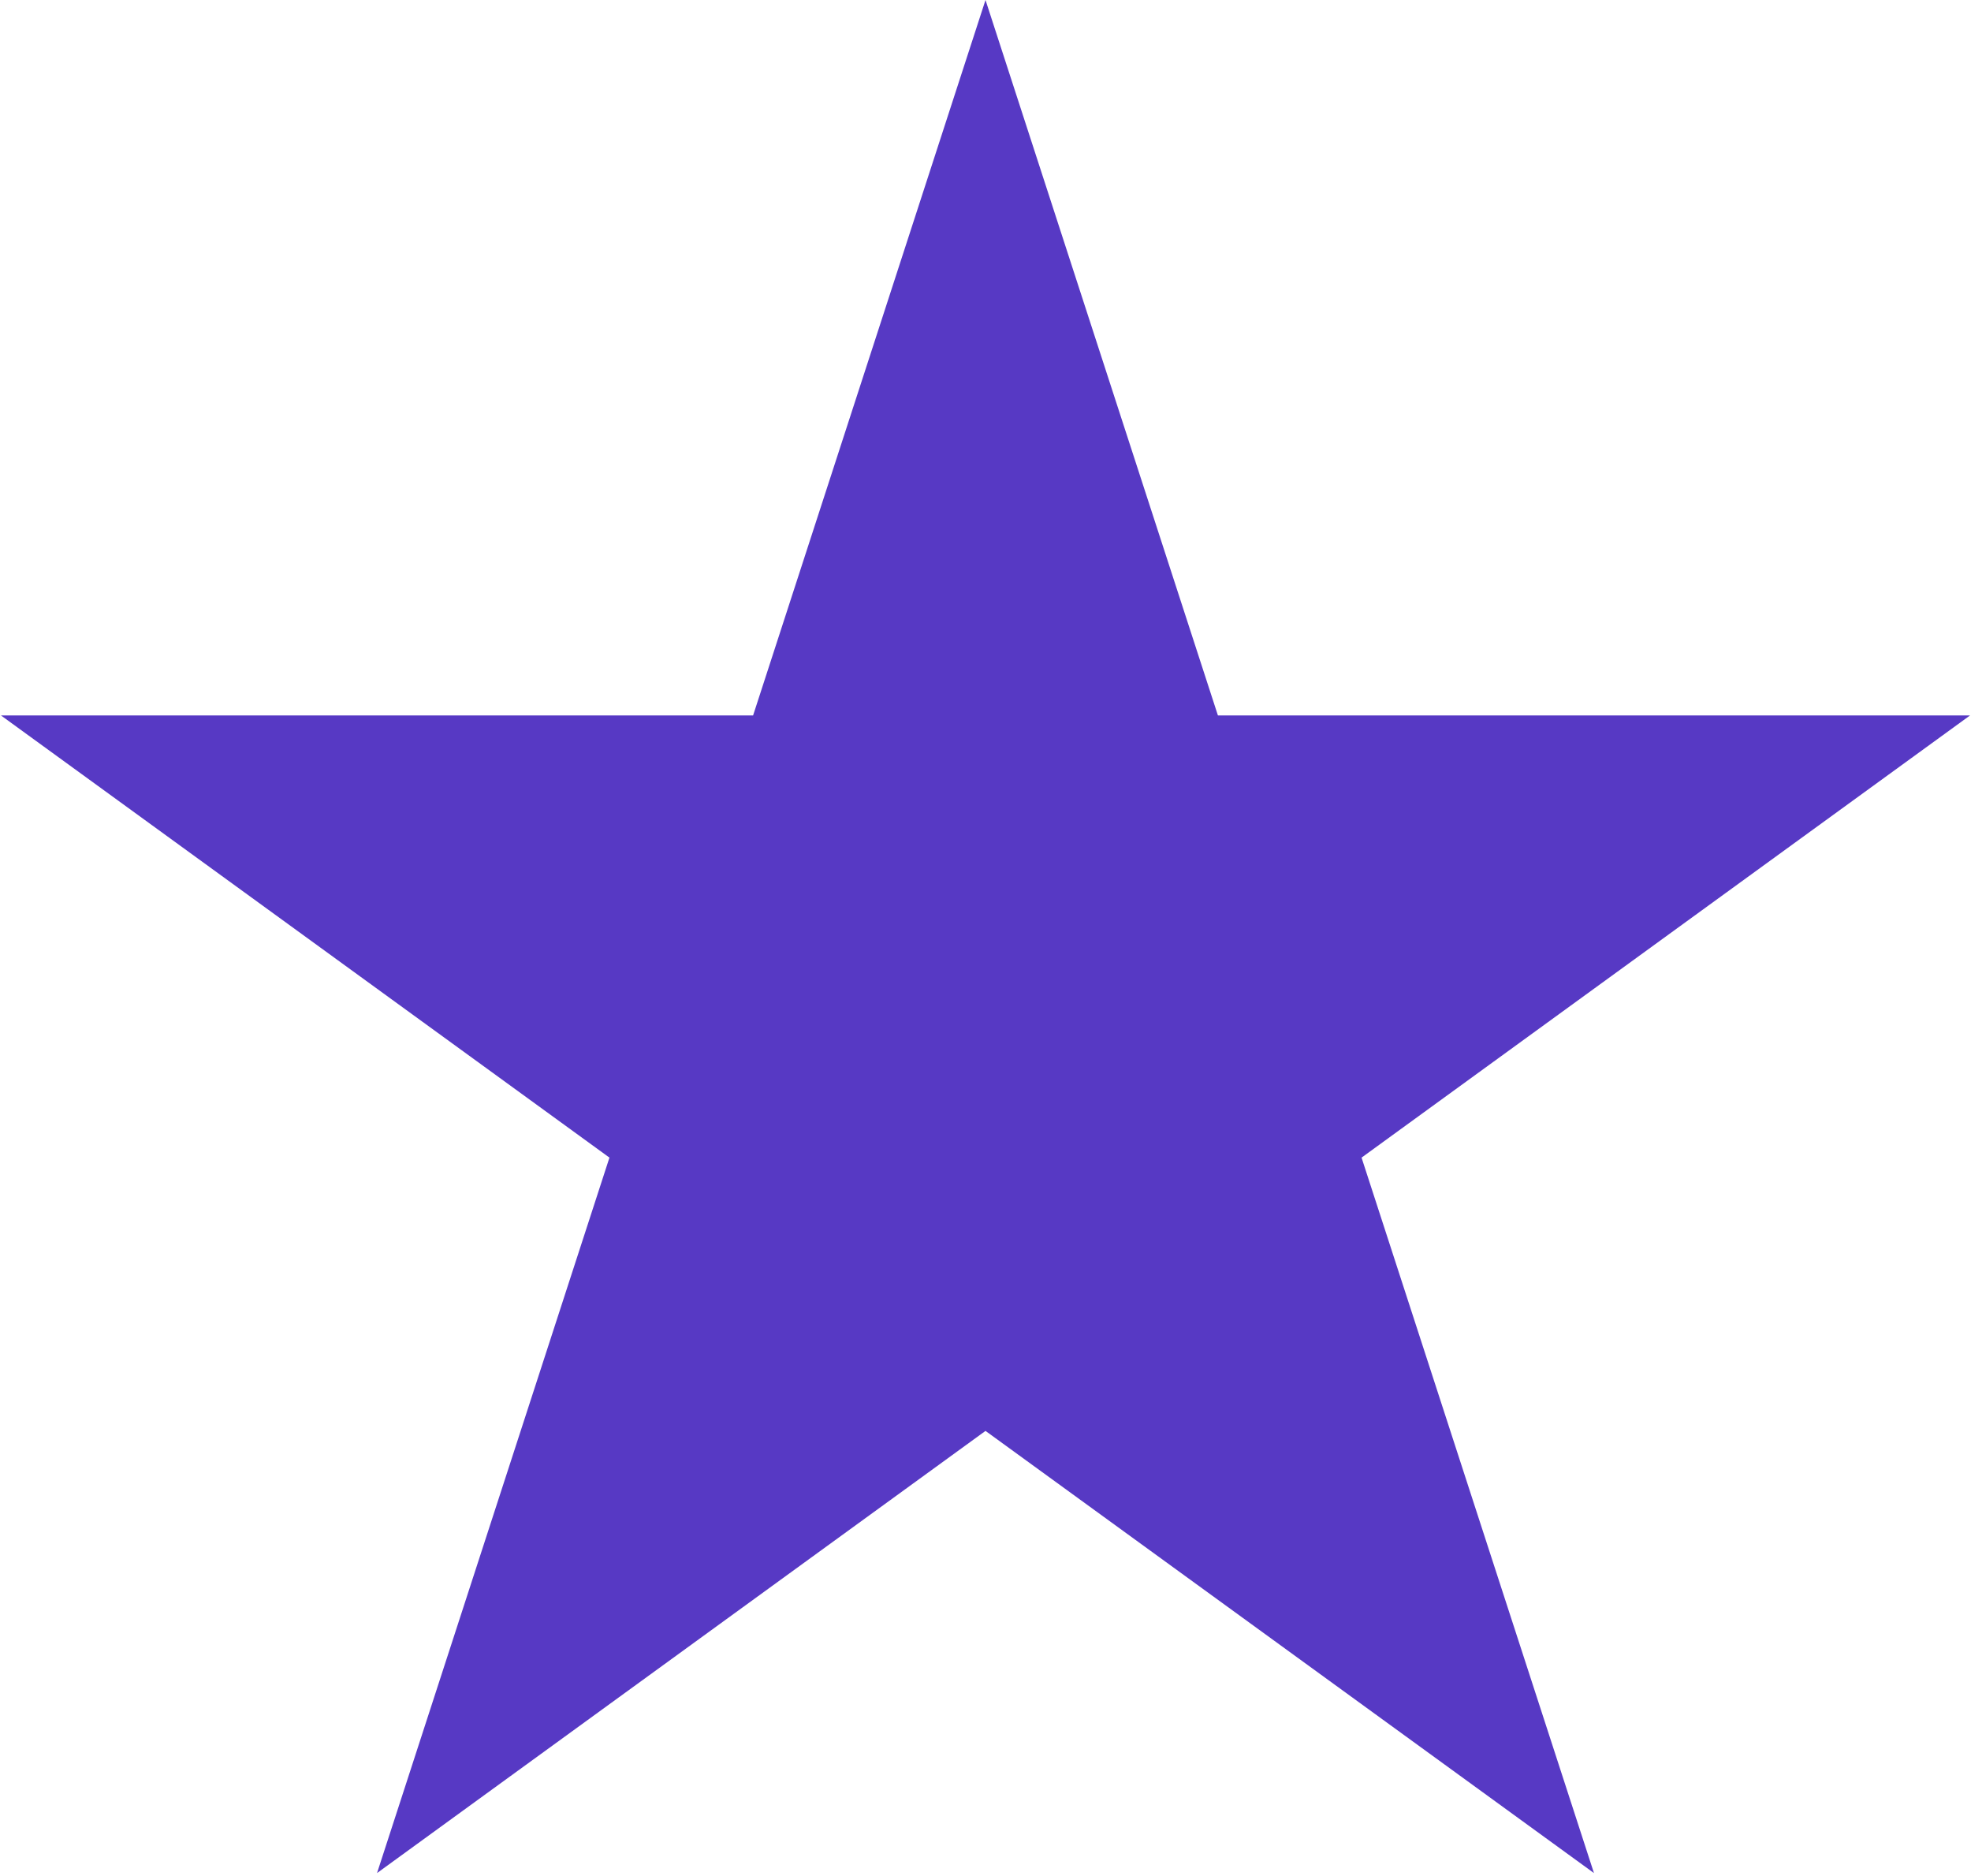<?xml version="1.0" encoding="UTF-8"?> <svg xmlns="http://www.w3.org/2000/svg" width="476" height="453" viewBox="0 0 476 453" fill="none"> <path d="M238 0L294.129 172.746H475.764L328.818 279.508L384.946 452.254L238 345.492L91.054 452.254L147.182 279.508L0.236 172.746H181.872L238 0Z" fill="#5739C4"></path> </svg> 